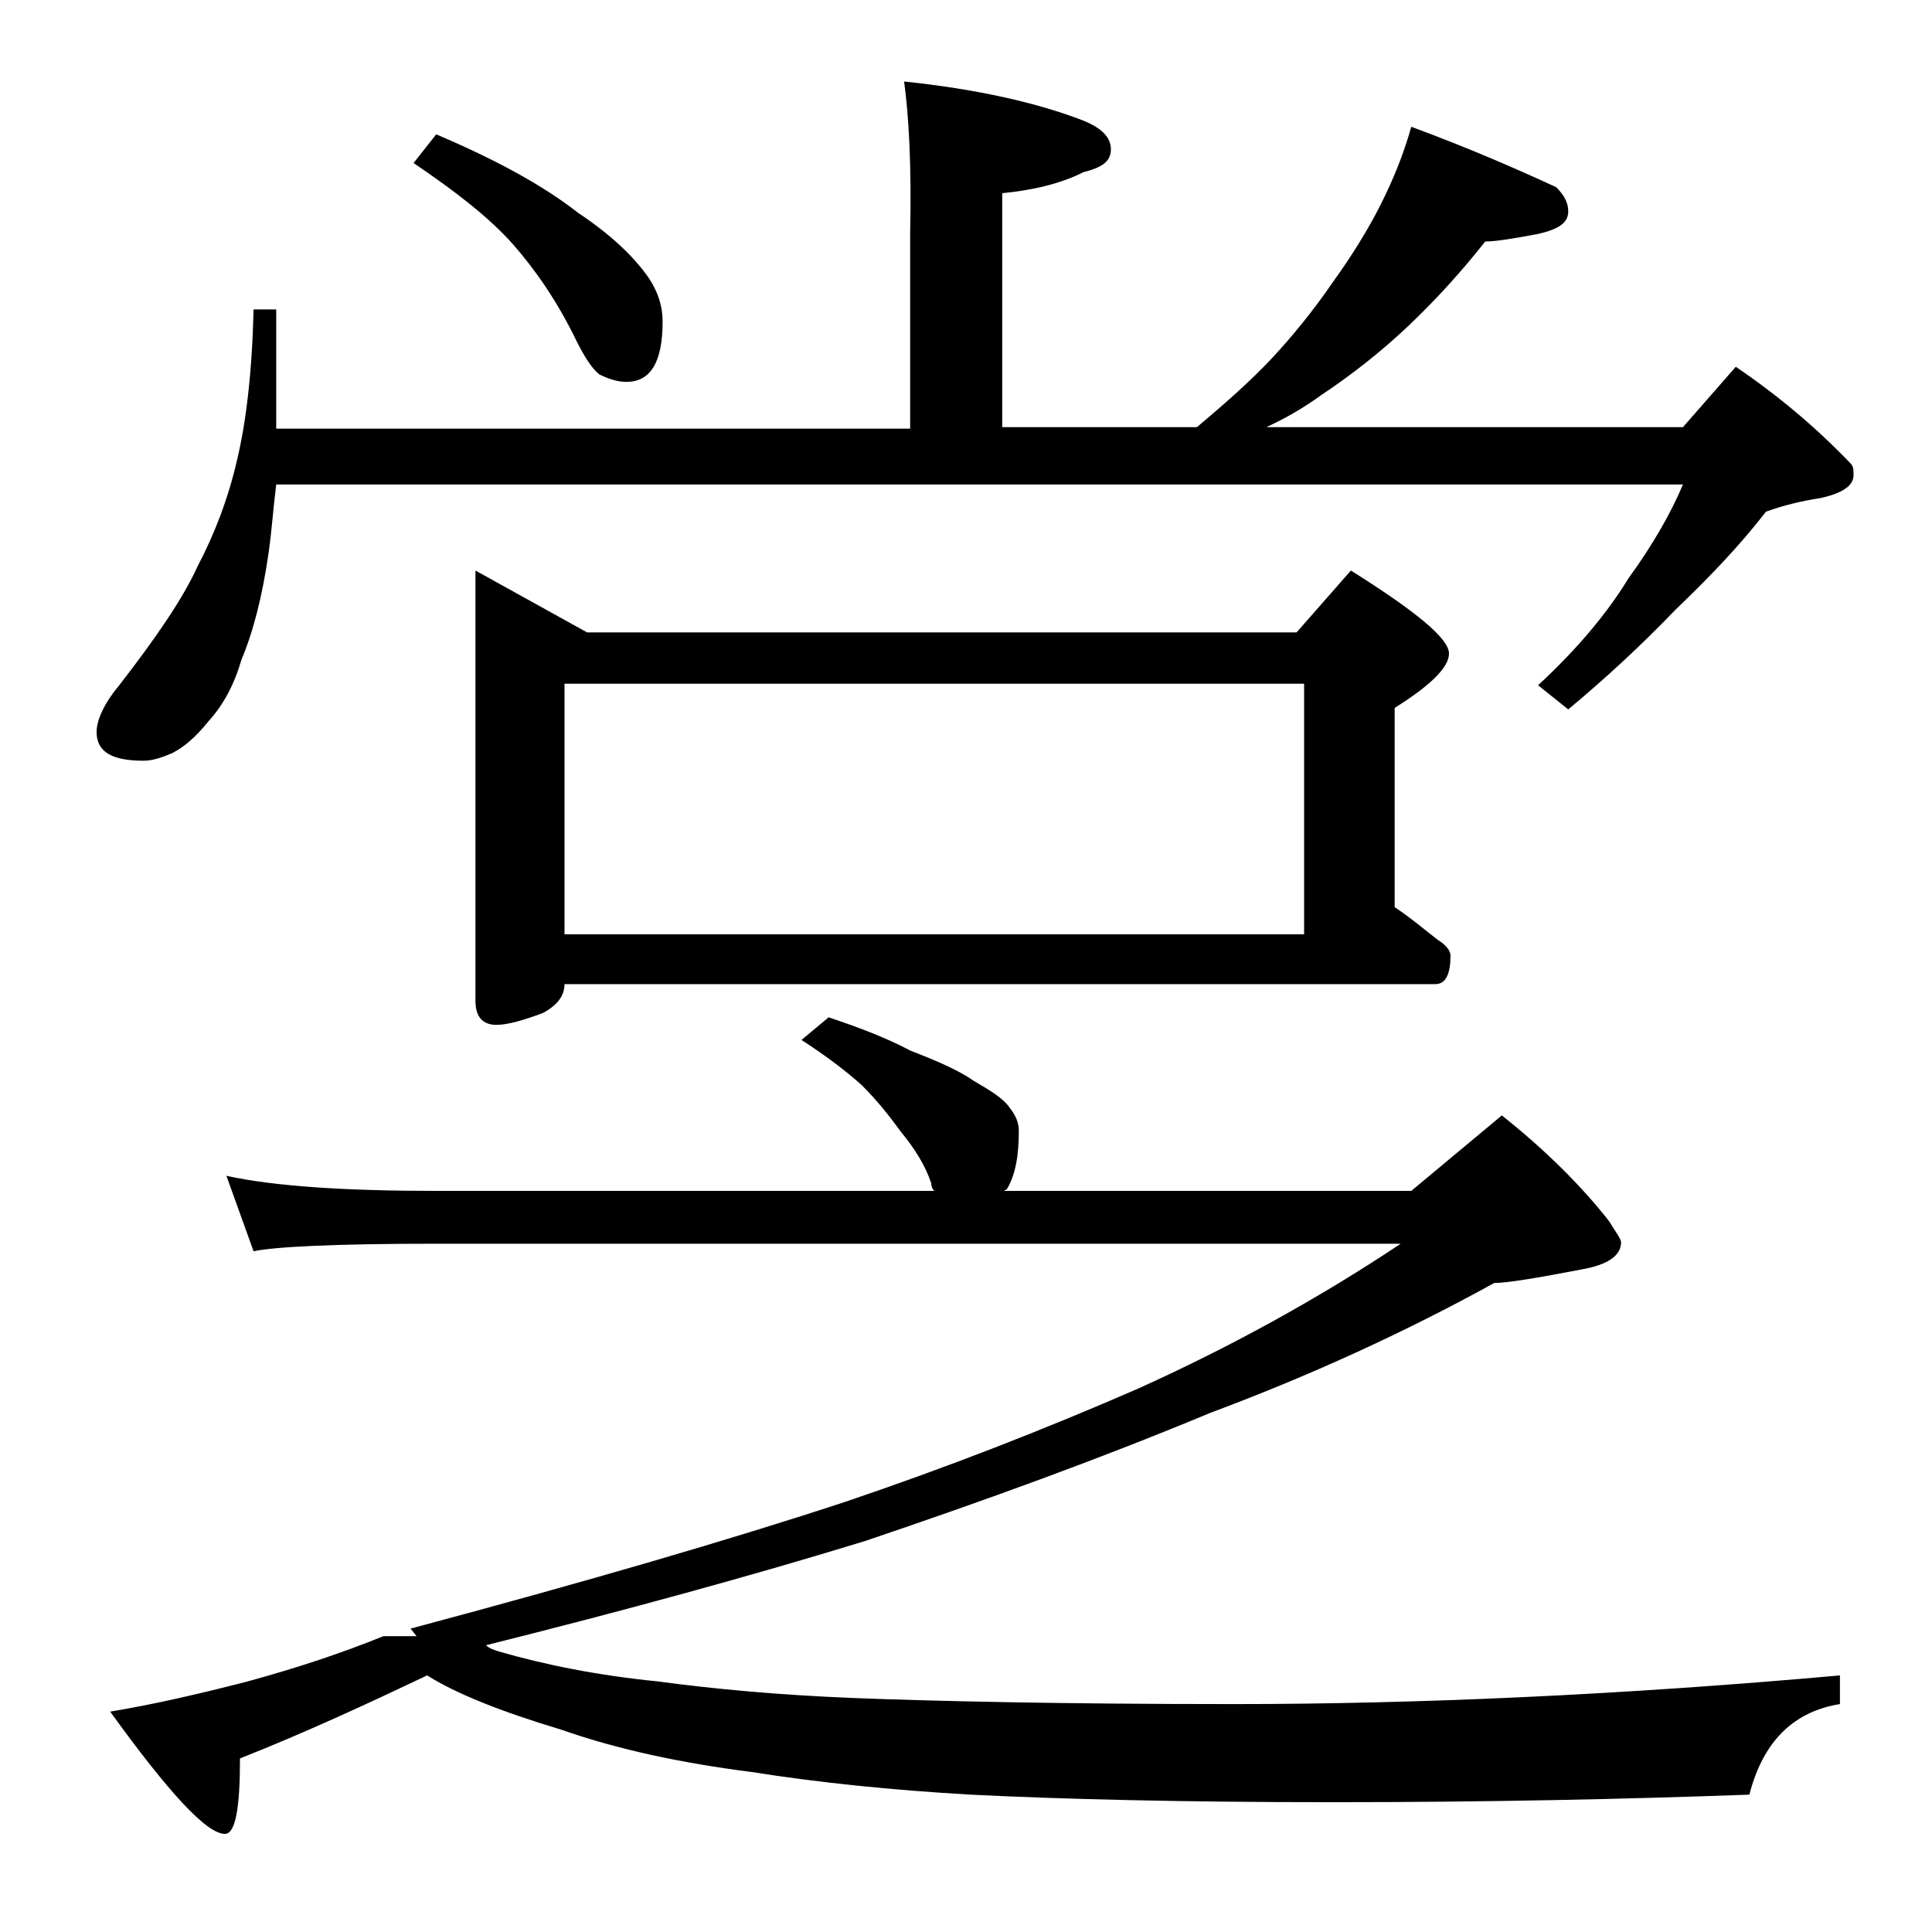 <?xml version="1.0" encoding="utf-8"?>
<!-- Generator: Adobe Illustrator 18.0.0, SVG Export Plug-In . SVG Version: 6.00 Build 0)  -->
<!DOCTYPE svg PUBLIC "-//W3C//DTD SVG 1.1//EN" "http://www.w3.org/Graphics/SVG/1.1/DTD/svg11.dtd">
<svg version="1.1" id="Layer_1" xmlns="http://www.w3.org/2000/svg" xmlns:xlink="http://www.w3.org/1999/xlink" x="0px" y="0px"
	 viewBox="0 0 128 128" enable-background="new 0 0 128 128" xml:space="preserve">
<path d="M59.9,5.4c4.8,0.5,8.8,1.4,11.9,2.6c1.2,0.5,1.8,1.1,1.8,1.9s-0.6,1.2-1.8,1.5c-1.6,0.8-3.4,1.2-5.4,1.4v15.5h12.9
	c1.9-1.6,3.6-3.1,5-4.6c1.3-1.4,2.7-3.1,4-5c1.3-1.8,2.4-3.6,3.2-5.2c0.8-1.6,1.5-3.3,2-5.1c3.8,1.4,7,2.8,9.6,4
	c0.5,0.5,0.8,1,0.8,1.6c0,0.8-0.7,1.2-2,1.5c-1.6,0.3-2.8,0.5-3.5,0.5c-1.5,1.9-3.2,3.8-5.1,5.6c-1.8,1.7-3.7,3.2-5.8,4.6
	c-1.1,0.8-2.3,1.5-3.6,2.1h27.6l3.5-4c2.8,1.9,5.3,4,7.6,6.4c0.2,0.2,0.2,0.4,0.2,0.8c0,0.7-0.8,1.2-2.2,1.5
	c-1.3,0.2-2.5,0.5-3.6,0.9c-1.7,2.2-3.7,4.3-6,6.5c-2.3,2.4-4.7,4.6-7.1,6.6l-2-1.6c2.6-2.4,4.6-4.8,6-7.1c1.6-2.2,2.8-4.3,3.6-6.2
	H18.3c-0.2,1.6-0.3,3.1-0.5,4.5c-0.4,2.8-1,5.2-1.8,7.1c-0.5,1.7-1.2,3-2.2,4.1c-0.8,1-1.6,1.7-2.4,2.1c-0.7,0.3-1.3,0.5-1.9,0.5
	c-2.1,0-3.1-0.6-3.1-1.9c0-0.8,0.5-1.9,1.5-3.1c2.4-3.1,4.2-5.7,5.2-7.9c1.1-2.1,2-4.4,2.6-7c0.6-2.5,1-5.8,1.1-10h1.5v7.9h42V15.4
	C60.4,10.9,60.2,7.6,59.9,5.4z M54.9,67.4c2.1,0.7,3.9,1.4,5.4,2.2c1.8,0.7,3.2,1.3,4.2,2c1.2,0.7,2,1.2,2.4,1.8
	c0.4,0.5,0.6,1,0.6,1.5c0,1.6-0.2,2.9-0.8,3.9l-0.2,0.1h27l6-5c2.9,2.3,5.3,4.7,7.1,7c0.5,0.8,0.8,1.2,0.8,1.4
	c0,0.9-0.9,1.5-2.6,1.8c-3.1,0.6-5,0.9-5.8,0.9c-5.8,3.2-12.1,6.1-18.8,8.6c-7.2,3-14.9,5.8-22.9,8.5c-7.5,2.3-15.9,4.6-25.1,6.9
	c0.2,0.2,0.5,0.3,0.8,0.4c3.1,0.9,6.6,1.6,10.6,2c3.7,0.5,8,0.9,13,1.1c5.2,0.2,13.5,0.4,25.1,0.4c12.2,0,25.7-0.6,40.2-1.9v1.9
	c-3.1,0.5-5.1,2.5-6,6c-8.2,0.3-17.4,0.5-27.6,0.5c-10,0-18-0.2-24-0.5c-5.2-0.3-10.1-0.8-14.5-1.5c-4.7-0.6-8.9-1.5-12.6-2.8
	c-4-1.2-7-2.4-8.9-3.6c-4,1.9-8.1,3.8-12.4,5.5c0,3.3-0.3,5-1,5c-1.2,0-3.7-2.7-7.6-8.1c3-0.5,6-1.2,9.1-2c3.3-0.9,6.3-1.9,9-3h2.2
	l-0.4-0.5c11.6-3.1,21.2-5.9,28.8-8.4c6.8-2.3,13.2-4.8,19.4-7.5c6.2-2.8,12-6,17.4-9.6h-64c-6.6,0-10.6,0.2-12,0.5L15,77.9
	c3.2,0.7,7.9,1,13.9,1h33c-0.2-0.2-0.2-0.4-0.2-0.5c-0.4-1.2-1.1-2.3-2-3.4c-0.8-1.1-1.6-2.1-2.6-3.1c-1-0.9-2.3-1.9-4-3L54.9,67.4z
	 M28.9,8.9c4,1.7,7.1,3.4,9.4,5.2c2.1,1.4,3.6,2.8,4.6,4.2c0.7,1,1,2,1,3c0,2.7-0.8,4-2.4,4c-0.6,0-1.2-0.2-1.8-0.5
	c-0.5-0.4-1-1.2-1.5-2.2c-1.3-2.7-2.8-4.8-4.2-6.4c-1.6-1.8-3.8-3.5-6.6-5.4L28.9,8.9z M31.5,37.8l7.4,4.1h47l3.6-4.1
	c4.3,2.7,6.5,4.5,6.5,5.5c0,0.9-1.2,2.1-3.6,3.6v13.2c1.2,0.8,2.1,1.6,2.9,2.2c0.5,0.3,0.8,0.7,0.8,1c0,1.2-0.3,1.9-1,1.9H37.4
	c0,0.8-0.5,1.4-1.4,1.9c-1.3,0.5-2.4,0.8-3.1,0.8c-0.9,0-1.4-0.5-1.4-1.6V37.8z M37.4,61.9h49V45.3h-49V61.9z"/>
</svg>
